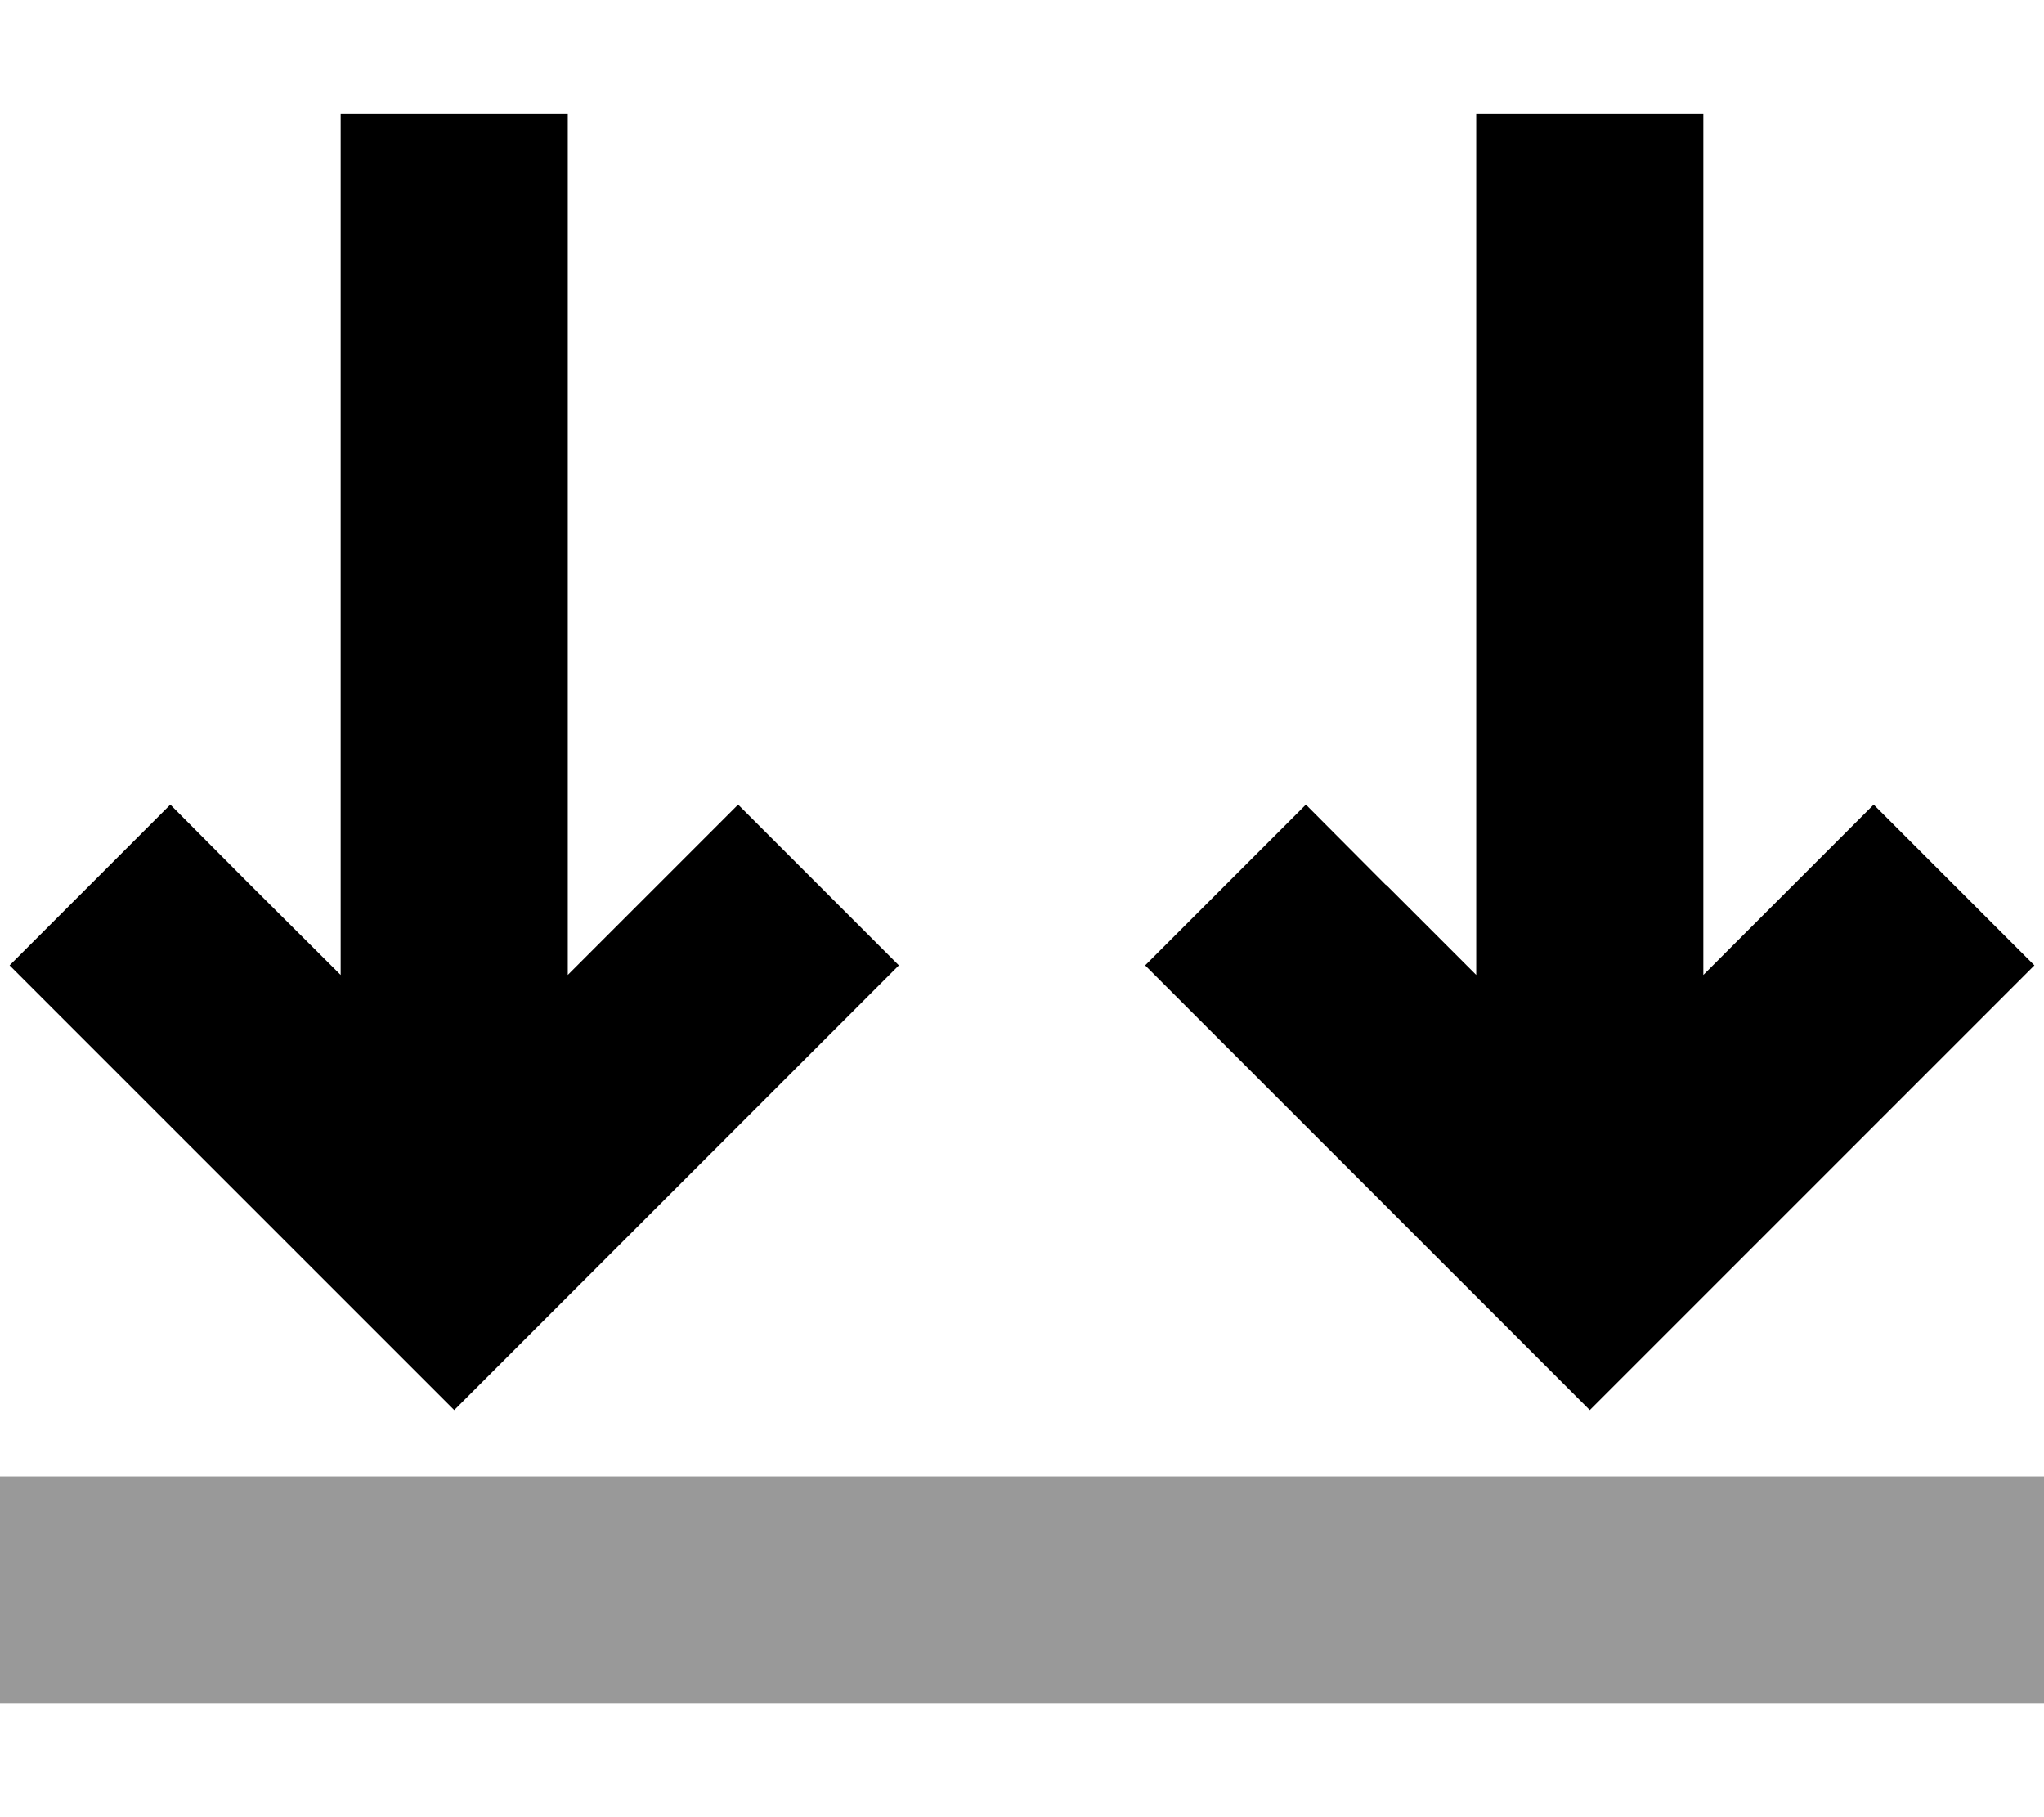 <svg xmlns="http://www.w3.org/2000/svg" viewBox="0 0 576 512"><!--! Font Awesome Pro 6.7.2 by @fontawesome - https://fontawesome.com License - https://fontawesome.com/license (Commercial License) Copyright 2024 Fonticons, Inc. --><defs><style>.fa-secondary{opacity:.4}</style></defs><path class="fa-secondary" d="M0 416l32 0 512 0 32 0 0 64-32 0L32 480 0 480l0-64z"/><path class="fa-primary" d="M70.6 249.4L48 226.7 2.7 272l22.6 22.6 80 80L128 397.3l22.6-22.6 80-80L253.3 272 208 226.7l-22.6 22.6L160 274.7 160 64l0-32L96 32l0 32 0 210.7L70.6 249.4zm320 0L368 226.7 322.7 272l22.6 22.6 80 80L448 397.3l22.6-22.6 80-80L573.3 272 528 226.7l-22.6 22.6L480 274.7 480 64l0-32-64 0 0 32 0 210.7-25.4-25.4z"/></svg>